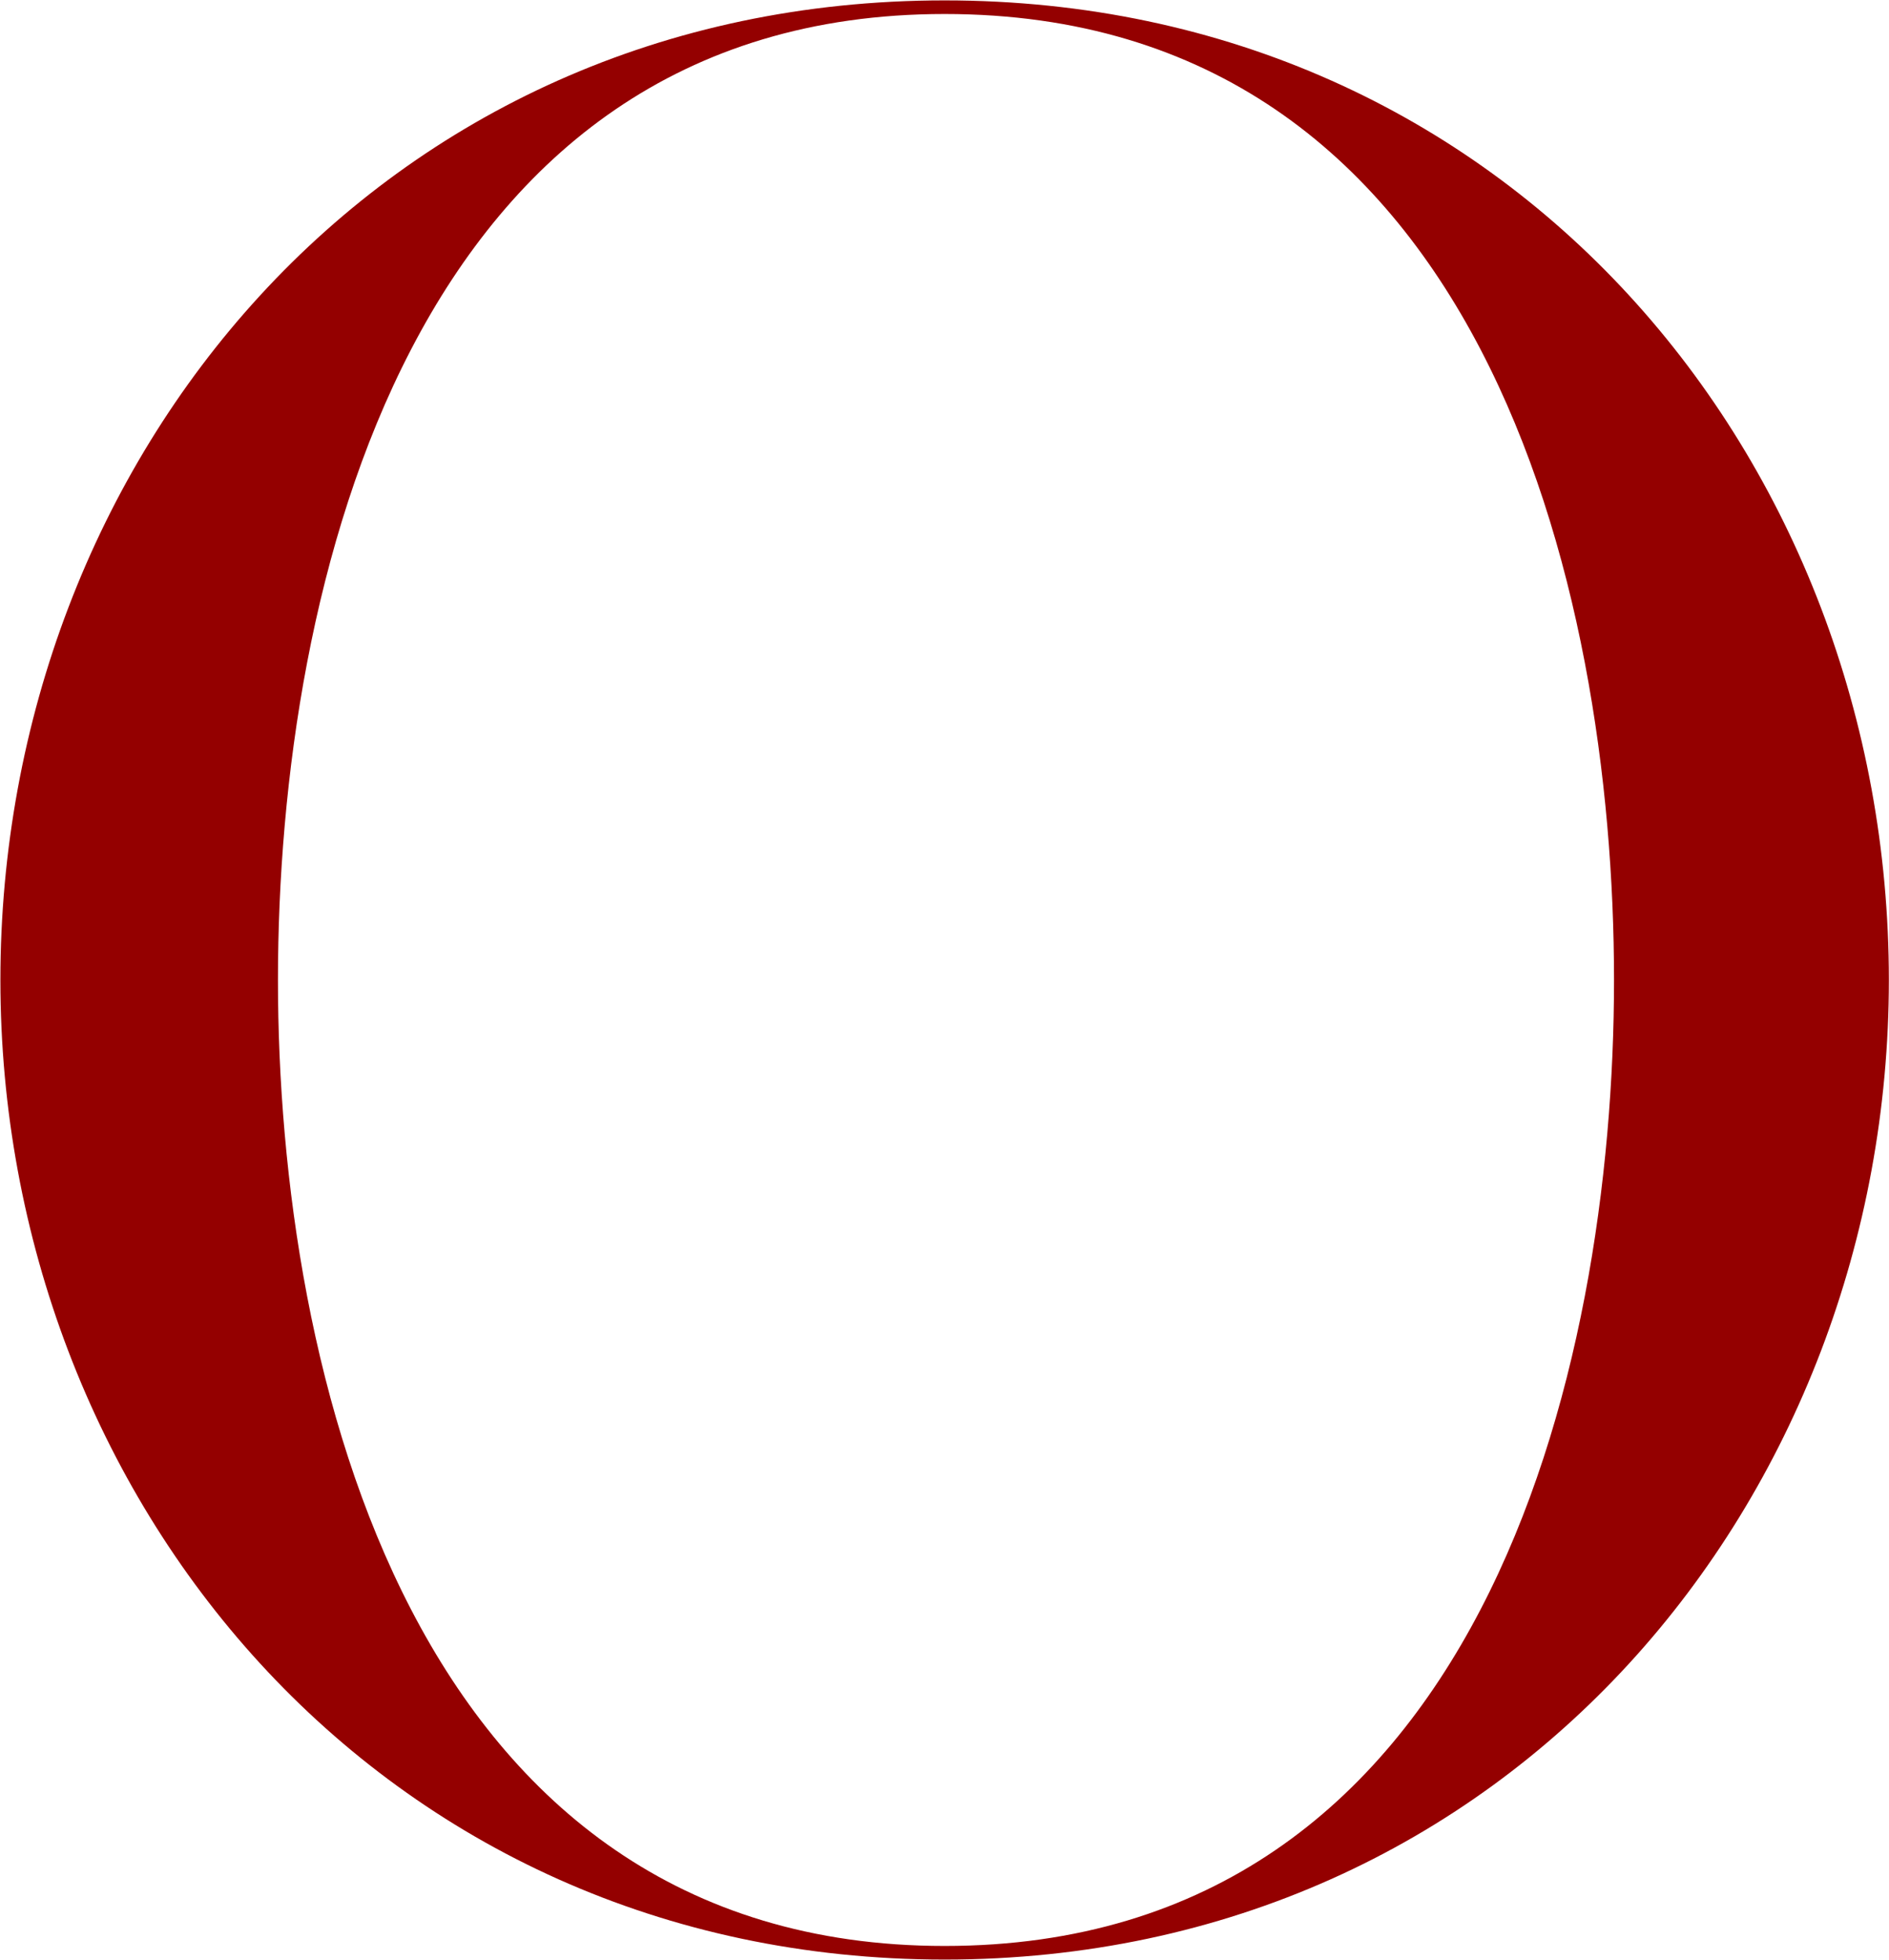 <?xml version="1.0" encoding="UTF-8"?> <svg xmlns="http://www.w3.org/2000/svg" width="479" height="497" viewBox="0 0 479 497" fill="none"> <path d="M239.532 0.1C383.052 0.1 478.962 116.71 478.962 248.5C478.962 379.6 383.052 496.9 239.532 496.9C96.012 496.9 0.102 379.6 0.102 248.5C0.102 116.71 96.012 0.1 239.532 0.1ZM239.532 493.45C375.462 493.45 409.272 347.86 409.272 248.5C409.272 148.45 375.462 3.55 239.532 3.55C104.292 3.55 70.482 148.45 70.482 248.5C70.482 347.86 104.292 493.45 239.532 493.45Z" fill="#940000"></path> </svg> 